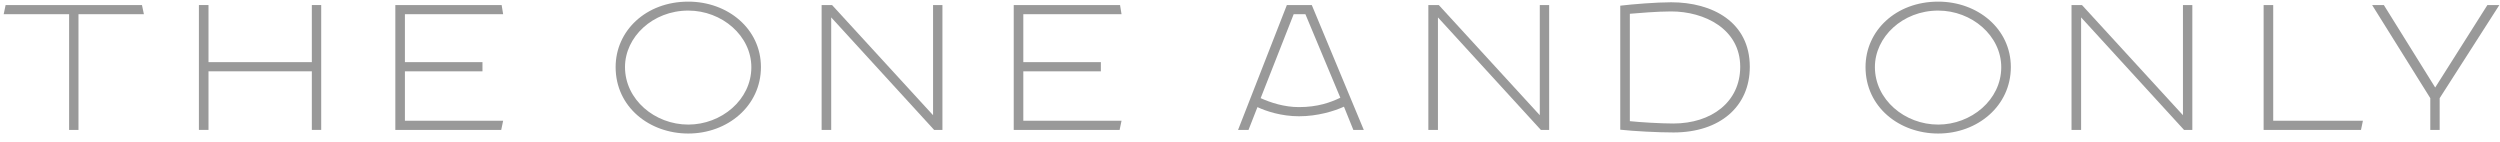 <svg width="176" height="10" viewBox="0 0 176 10" fill="none" xmlns="http://www.w3.org/2000/svg">
<path opacity="0.4" d="M175.953 0.355L171.753 6.91V9.145H171.093V6.91L166.998 0.355H167.823L171.438 6.16L175.113 0.355H175.953Z" fill="black"/>
<path opacity="0.4" d="M166.349 8.5L166.214 9.145H159.359V0.355H160.034V8.5H166.349Z" fill="black"/>
<path opacity="0.4" d="M146.57 0.355L153.68 8.11V0.355H154.34V9.145H153.755L146.51 1.225V9.145H145.835V0.355H146.57Z" fill="black"/>
<path opacity="0.4" d="M136.448 9.4C133.718 9.4 131.333 7.54 131.333 4.72C131.333 2.17 133.463 0.115 136.448 0.115C139.238 0.115 141.563 2.035 141.563 4.72C141.563 7.465 139.208 9.4 136.448 9.4ZM136.448 0.745C133.943 0.745 131.993 2.605 131.993 4.72C131.993 7.015 134.093 8.77 136.448 8.77C138.773 8.77 140.888 7.03 140.888 4.735C140.888 2.515 138.818 0.745 136.448 0.745Z" fill="black"/>
<path opacity="0.4" d="M117.816 9.325C116.721 9.325 114.996 9.235 114.066 9.13V0.4C114.936 0.295 116.616 0.16 117.651 0.16C120.561 0.16 123.186 1.555 123.186 4.705C123.186 7.51 121.071 9.325 117.816 9.325ZM117.651 0.805C116.631 0.805 115.311 0.925 114.741 0.97V8.53C115.431 8.605 116.931 8.695 117.801 8.695C120.486 8.695 122.511 7.18 122.511 4.705C122.511 2.035 119.991 0.805 117.651 0.805Z" fill="black"/>
<path opacity="0.4" d="M101.291 0.355L108.401 8.11V0.355H109.061V9.145H108.476L101.231 1.225V9.145H100.556V0.355H101.291Z" fill="black"/>
<path opacity="0.4" d="M96.01 9.145H95.275L94.615 7.51C93.925 7.825 92.755 8.185 91.45 8.185C90.205 8.185 89.125 7.825 88.525 7.54L87.895 9.145H87.16L90.595 0.355H92.35L96.01 9.145ZM94.36 6.88L91.9 1H91.075L88.75 6.91C89.455 7.225 90.4 7.54 91.45 7.54C92.77 7.54 93.67 7.21 94.36 6.88Z" fill="black"/>
<path opacity="0.4" d="M78.956 1H72.041V4.375H77.501V5.02H72.041V8.5H78.956L78.821 9.145H71.366V0.355H78.851L78.956 1Z" fill="black"/>
<path opacity="0.4" d="M58.577 0.355L65.687 8.11V0.355H66.347V9.145H65.762L58.517 1.225V9.145H57.842V0.355H58.577Z" fill="black"/>
<path opacity="0.4" d="M48.455 9.4C45.725 9.4 43.34 7.54 43.34 4.72C43.34 2.17 45.47 0.115 48.455 0.115C51.245 0.115 53.57 2.035 53.57 4.72C53.57 7.465 51.215 9.4 48.455 9.4ZM48.455 0.745C45.95 0.745 44 2.605 44 4.72C44 7.015 46.1 8.77 48.455 8.77C50.78 8.77 52.895 7.03 52.895 4.735C52.895 2.515 50.825 0.745 48.455 0.745Z" fill="black"/>
<path opacity="0.4" d="M35.421 1H28.506V4.375H33.966V5.02H28.506V8.5H35.421L35.286 9.145H27.831V0.355H35.316L35.421 1Z" fill="black"/>
<path opacity="0.4" d="M22.613 9.145H21.953V5.02H14.678V9.145H14.003V0.355H14.678V4.375H21.953V0.355H22.613V9.145Z" fill="black"/>
<path opacity="0.4" d="M10.13 1H5.525V9.145H4.865V1H0.26L0.395 0.355H9.995L10.13 1Z" fill="black"/>
</svg>
